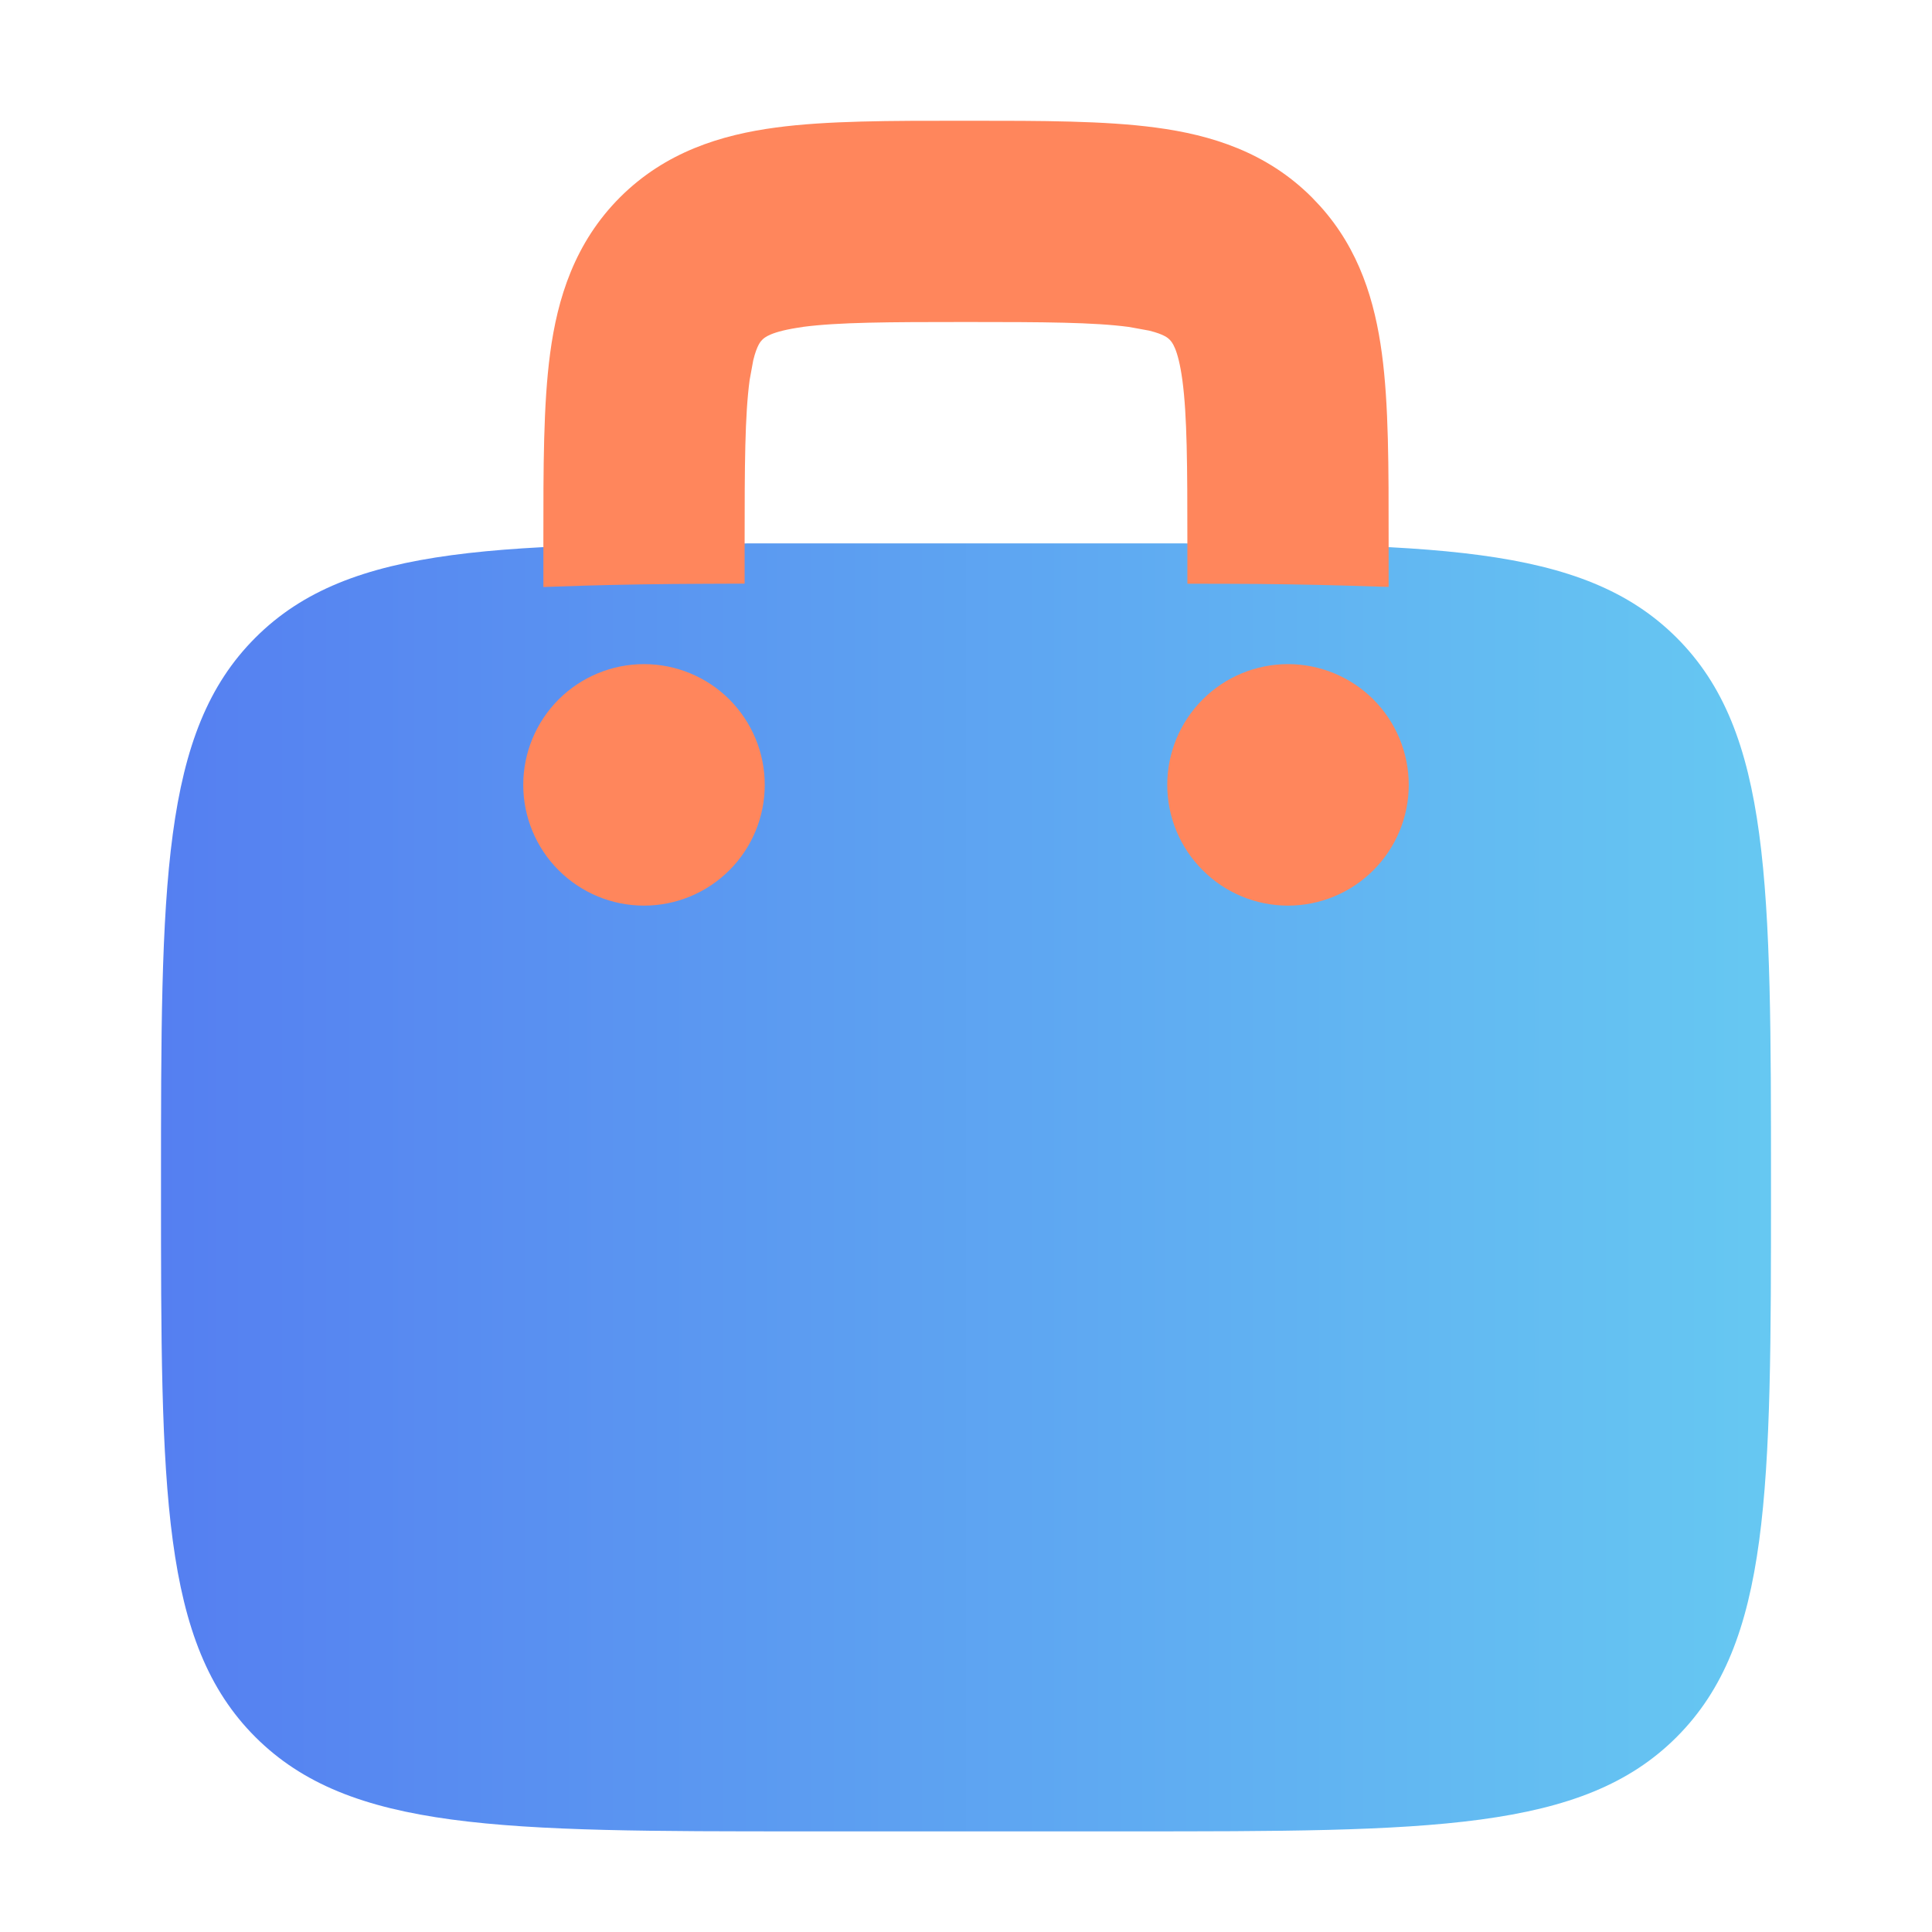 <svg width="24" height="24" viewBox="0 0 24 24" fill="none" xmlns="http://www.w3.org/2000/svg">
<path d="M3.172 7.922C2 9.093 2 10.979 2 14.75C2 18.521 2 20.407 3.172 21.578C4.344 22.749 6.229 22.75 10 22.75H14C17.771 22.75 19.657 22.75 20.828 21.578C21.999 20.406 22 18.521 22 14.75C22 10.979 22 9.093 20.828 7.922C19.656 6.751 17.771 6.75 14 6.75H10C6.229 6.75 4.343 6.75 3.172 7.922Z" fill="url(#paint0_linear_15693_120119)"/>
<path d="M8 8.25C8.398 8.25 8.779 8.408 9.061 8.689C9.342 8.971 9.5 9.352 9.5 9.75C9.5 10.148 9.342 10.529 9.061 10.81C8.779 11.092 8.398 11.25 8 11.25C7.602 11.25 7.221 11.092 6.939 10.81C6.658 10.529 6.5 10.148 6.5 9.75C6.5 9.352 6.658 8.971 6.939 8.689C7.221 8.408 7.602 8.25 8 8.25Z" fill="#FF865C"/>
<path d="M16 8.25C16.398 8.25 16.779 8.408 17.061 8.689C17.342 8.971 17.5 9.352 17.5 9.75C17.5 10.148 17.342 10.529 17.061 10.81C16.779 11.092 16.398 11.25 16 11.25C15.602 11.25 15.221 11.092 14.94 10.81C14.658 10.529 14.5 10.148 14.5 9.75C14.5 9.352 14.658 8.971 14.94 8.689C15.221 8.408 15.602 8.25 16 8.25Z" fill="#FF865C"/>
<path d="M12.052 1.5C12.937 1.5 13.725 1.5 14.359 1.585C15.043 1.676 15.733 1.888 16.297 2.452L16.399 2.56C16.888 3.102 17.08 3.749 17.166 4.39C17.252 5.024 17.25 5.813 17.25 6.698V7.291L16.735 7.275C16.24 7.261 15.745 7.253 15.249 7.252L14.75 7.251V6.75C14.75 5.773 14.747 5.165 14.688 4.723C14.633 4.318 14.553 4.243 14.529 4.219C14.513 4.203 14.467 4.154 14.274 4.107L14.028 4.062C13.586 4.003 12.978 4 12 4C11.025 4 10.415 4.003 9.972 4.061L9.973 4.062C9.568 4.117 9.493 4.197 9.469 4.221C9.453 4.237 9.404 4.283 9.357 4.476L9.312 4.722C9.253 5.164 9.25 5.772 9.25 6.75V7.25L8.752 7.252C8.212 7.254 7.716 7.262 7.266 7.275L6.75 7.292V6.698C6.75 5.813 6.749 5.024 6.834 4.389C6.925 3.706 7.138 3.016 7.702 2.451C8.266 1.888 8.956 1.675 9.64 1.584C10.274 1.499 11.062 1.5 11.948 1.5H12.052Z" fill="#FF865C"/>
<defs>
<linearGradient id="paint0_linear_15693_120119" x1="2" y1="14.831" x2="22" y2="14.831" gradientUnits="userSpaceOnUse">
<stop stop-color="#557FF1"/>
<stop offset="1" stop-color="#66C8F2"/>
</linearGradient>
</defs>
</svg>

